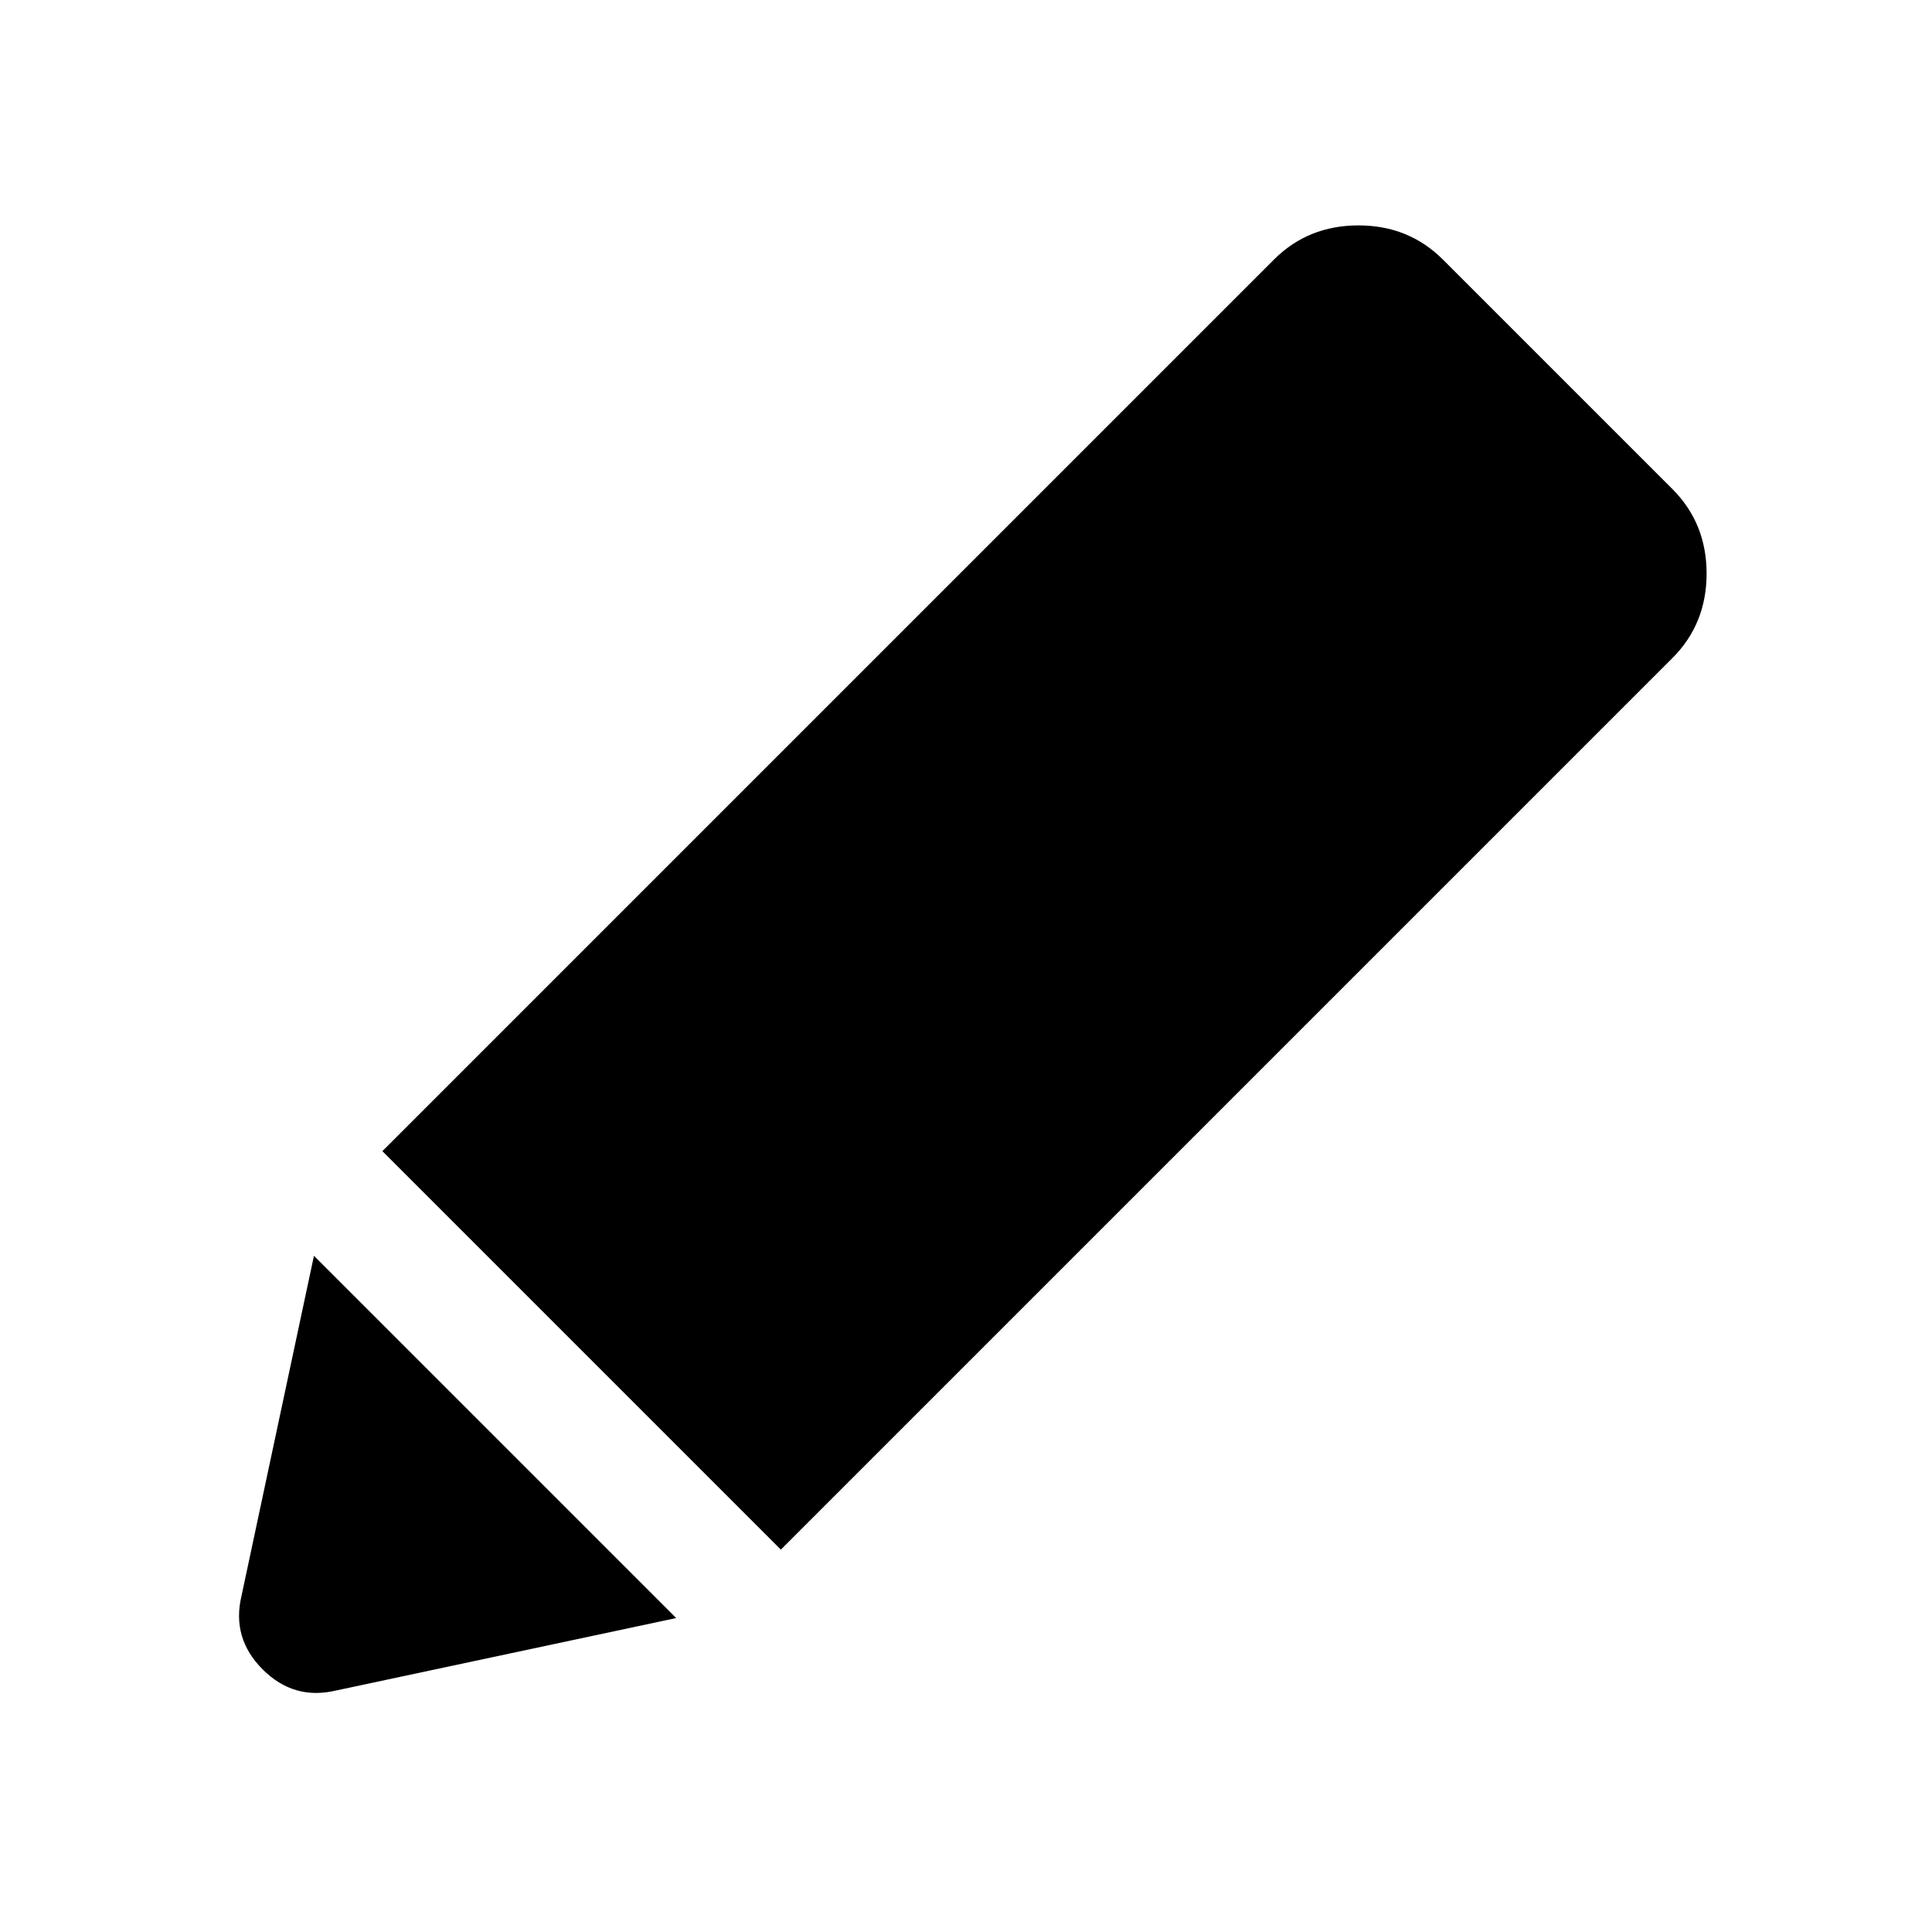 <svg xmlns="http://www.w3.org/2000/svg" width="48" height="48" viewBox="0 -960 960 960"><path d="M167-120q-21 5-36.5-10.5T120-167l36-169 180 180-169 36Zm221-70L190-388l443-443q17-17 42-17t42 17l114 114q17 17 17 42t-17 42L388-190Z"/></svg>
